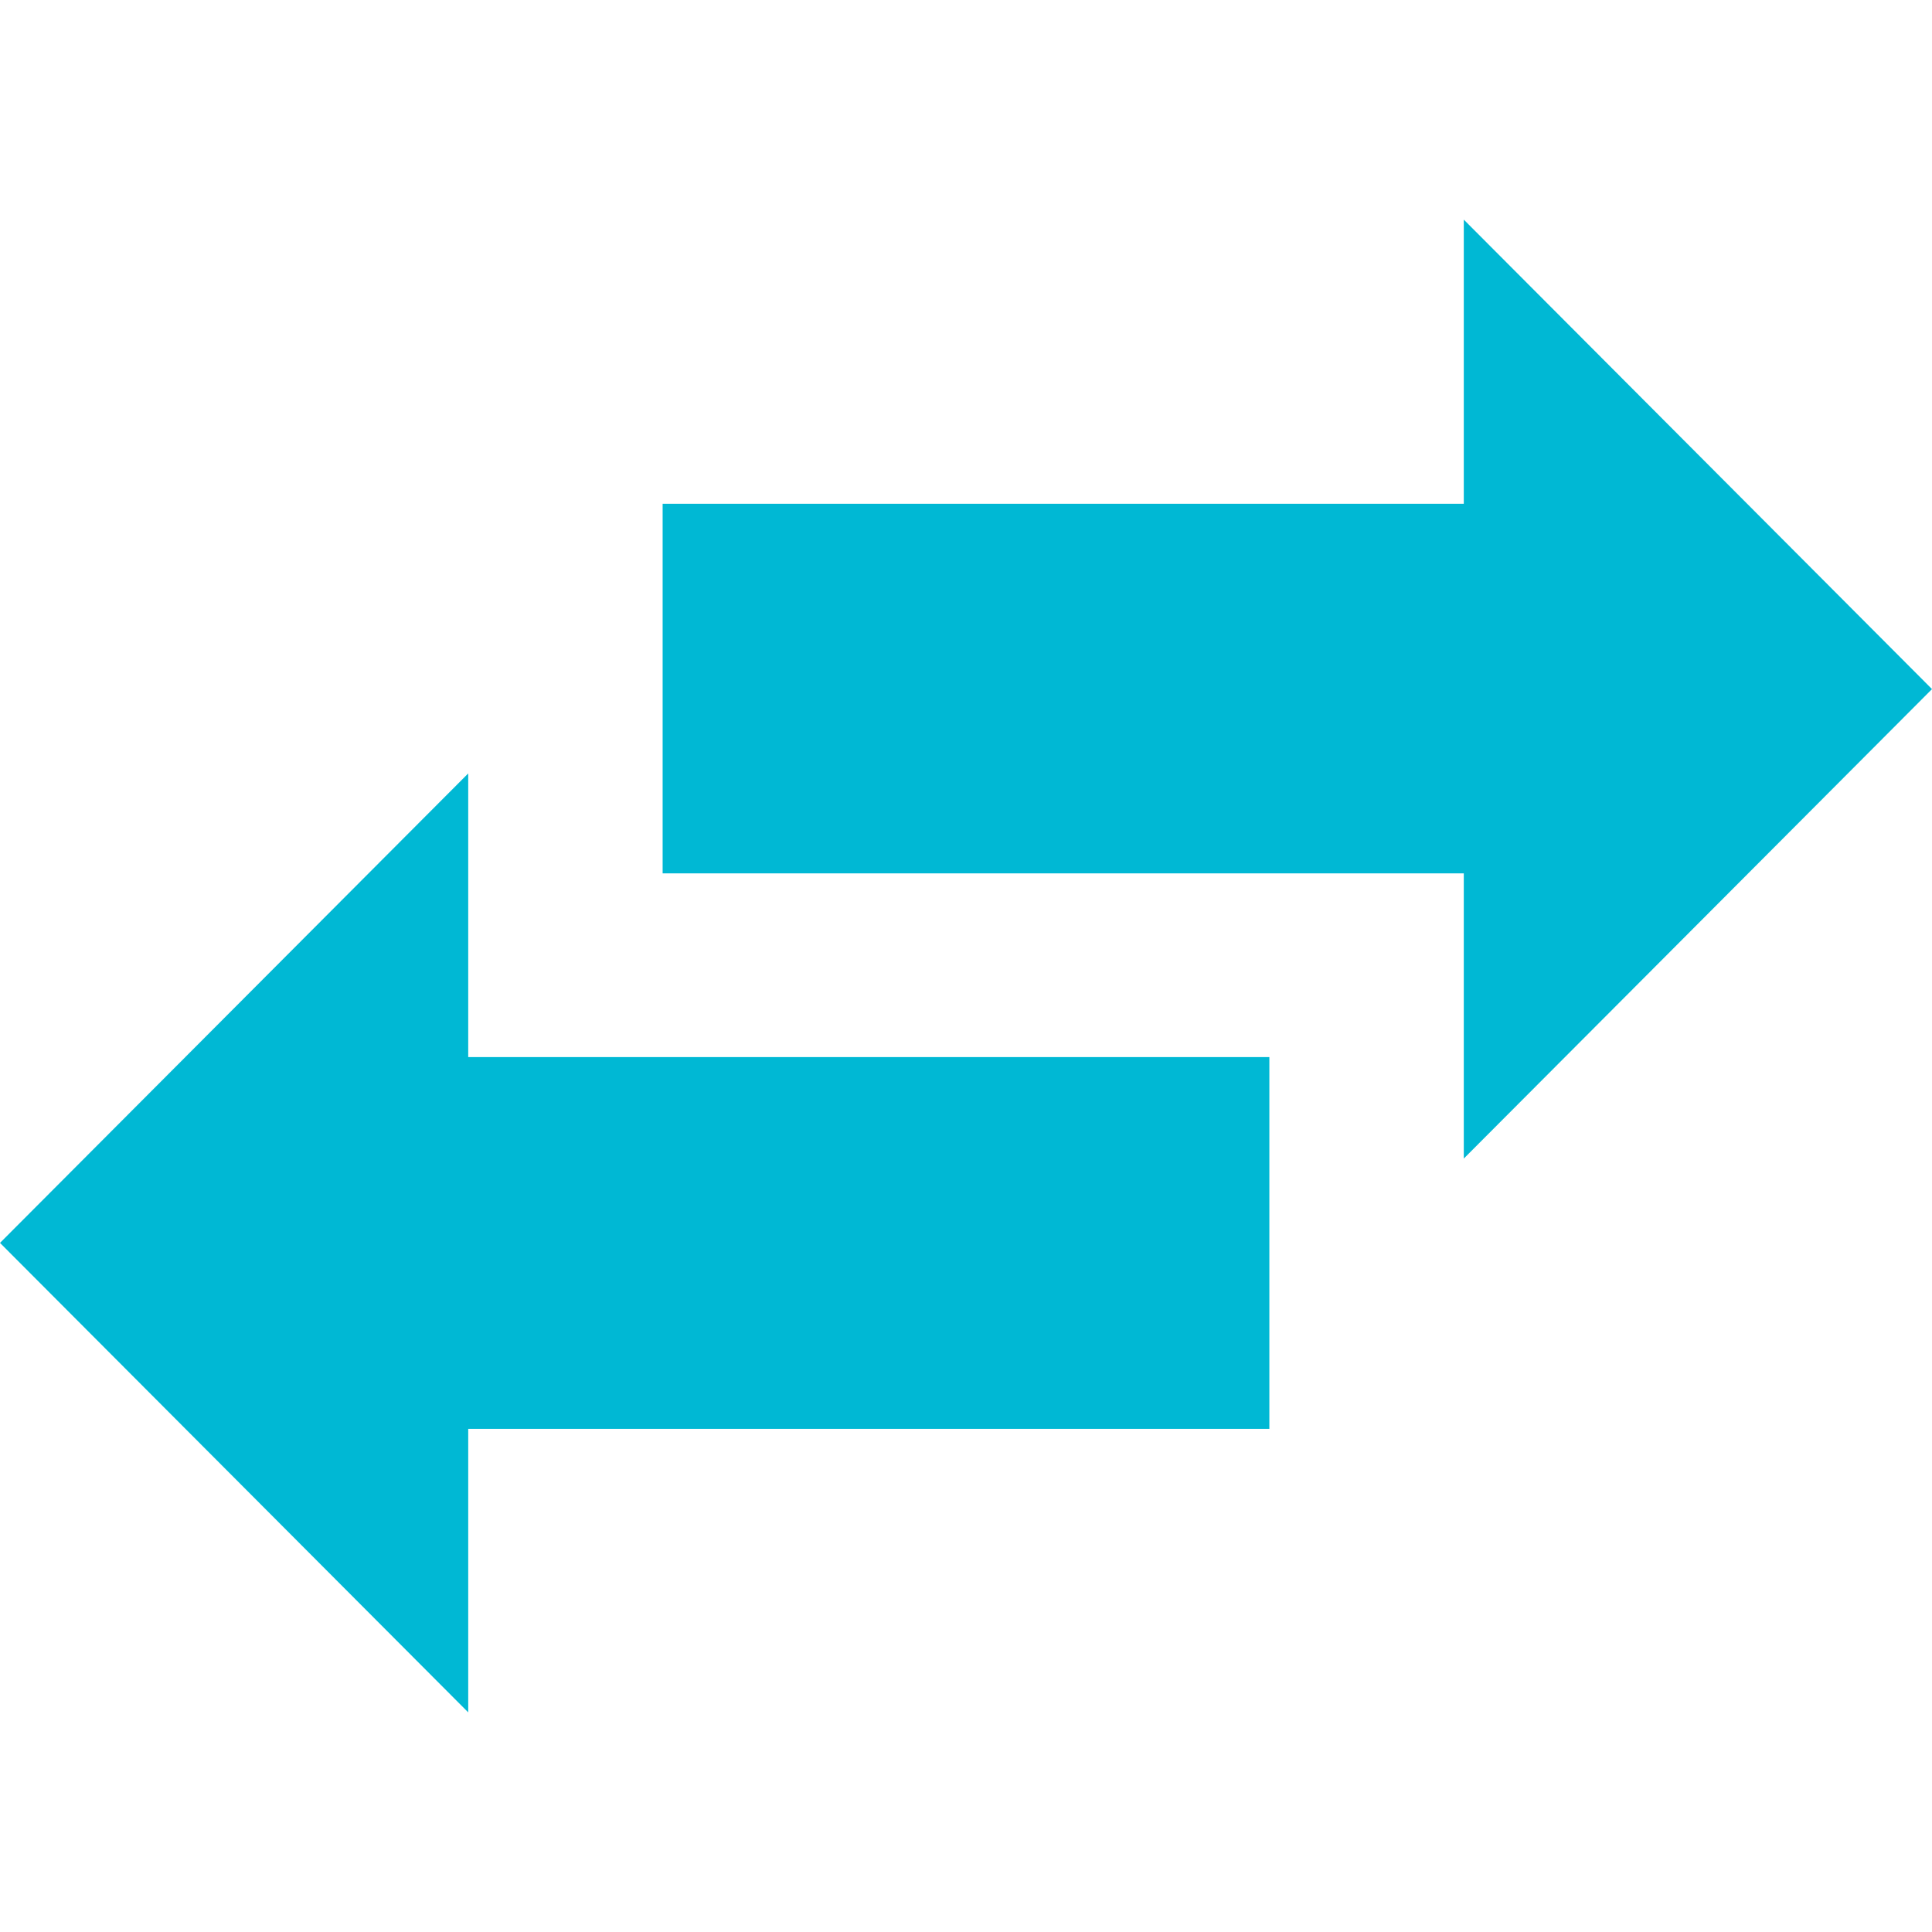 <?xml version="1.0" encoding="utf-8"?>
<!-- Generator: Adobe Illustrator 22.1.0, SVG Export Plug-In . SVG Version: 6.00 Build 0)  -->
<svg version="1.1" id="Layer_1" xmlns="http://www.w3.org/2000/svg" xmlns:xlink="http://www.w3.org/1999/xlink" x="0px" y="0px"
	 width="180px" height="180px" viewBox="0 0 180 180" enable-background="new 0 0 180 180" xml:space="preserve">
<g>
	<g>
		<polygon fill="#00B8D4" points="136.378,107.941 136.378,81.371 61.736,81.371 61.736,46.936 136.378,46.936 136.378,20.462 
			180,64.202 		"/>
	</g>
	<g>
		<polygon fill="#00B8D4" points="43.623,159.538 43.623,133.122 118.264,133.122 118.264,98.488 43.623,98.488 43.623,72.059 
			0,115.798 		"/>
	</g>
</g>
</svg>
